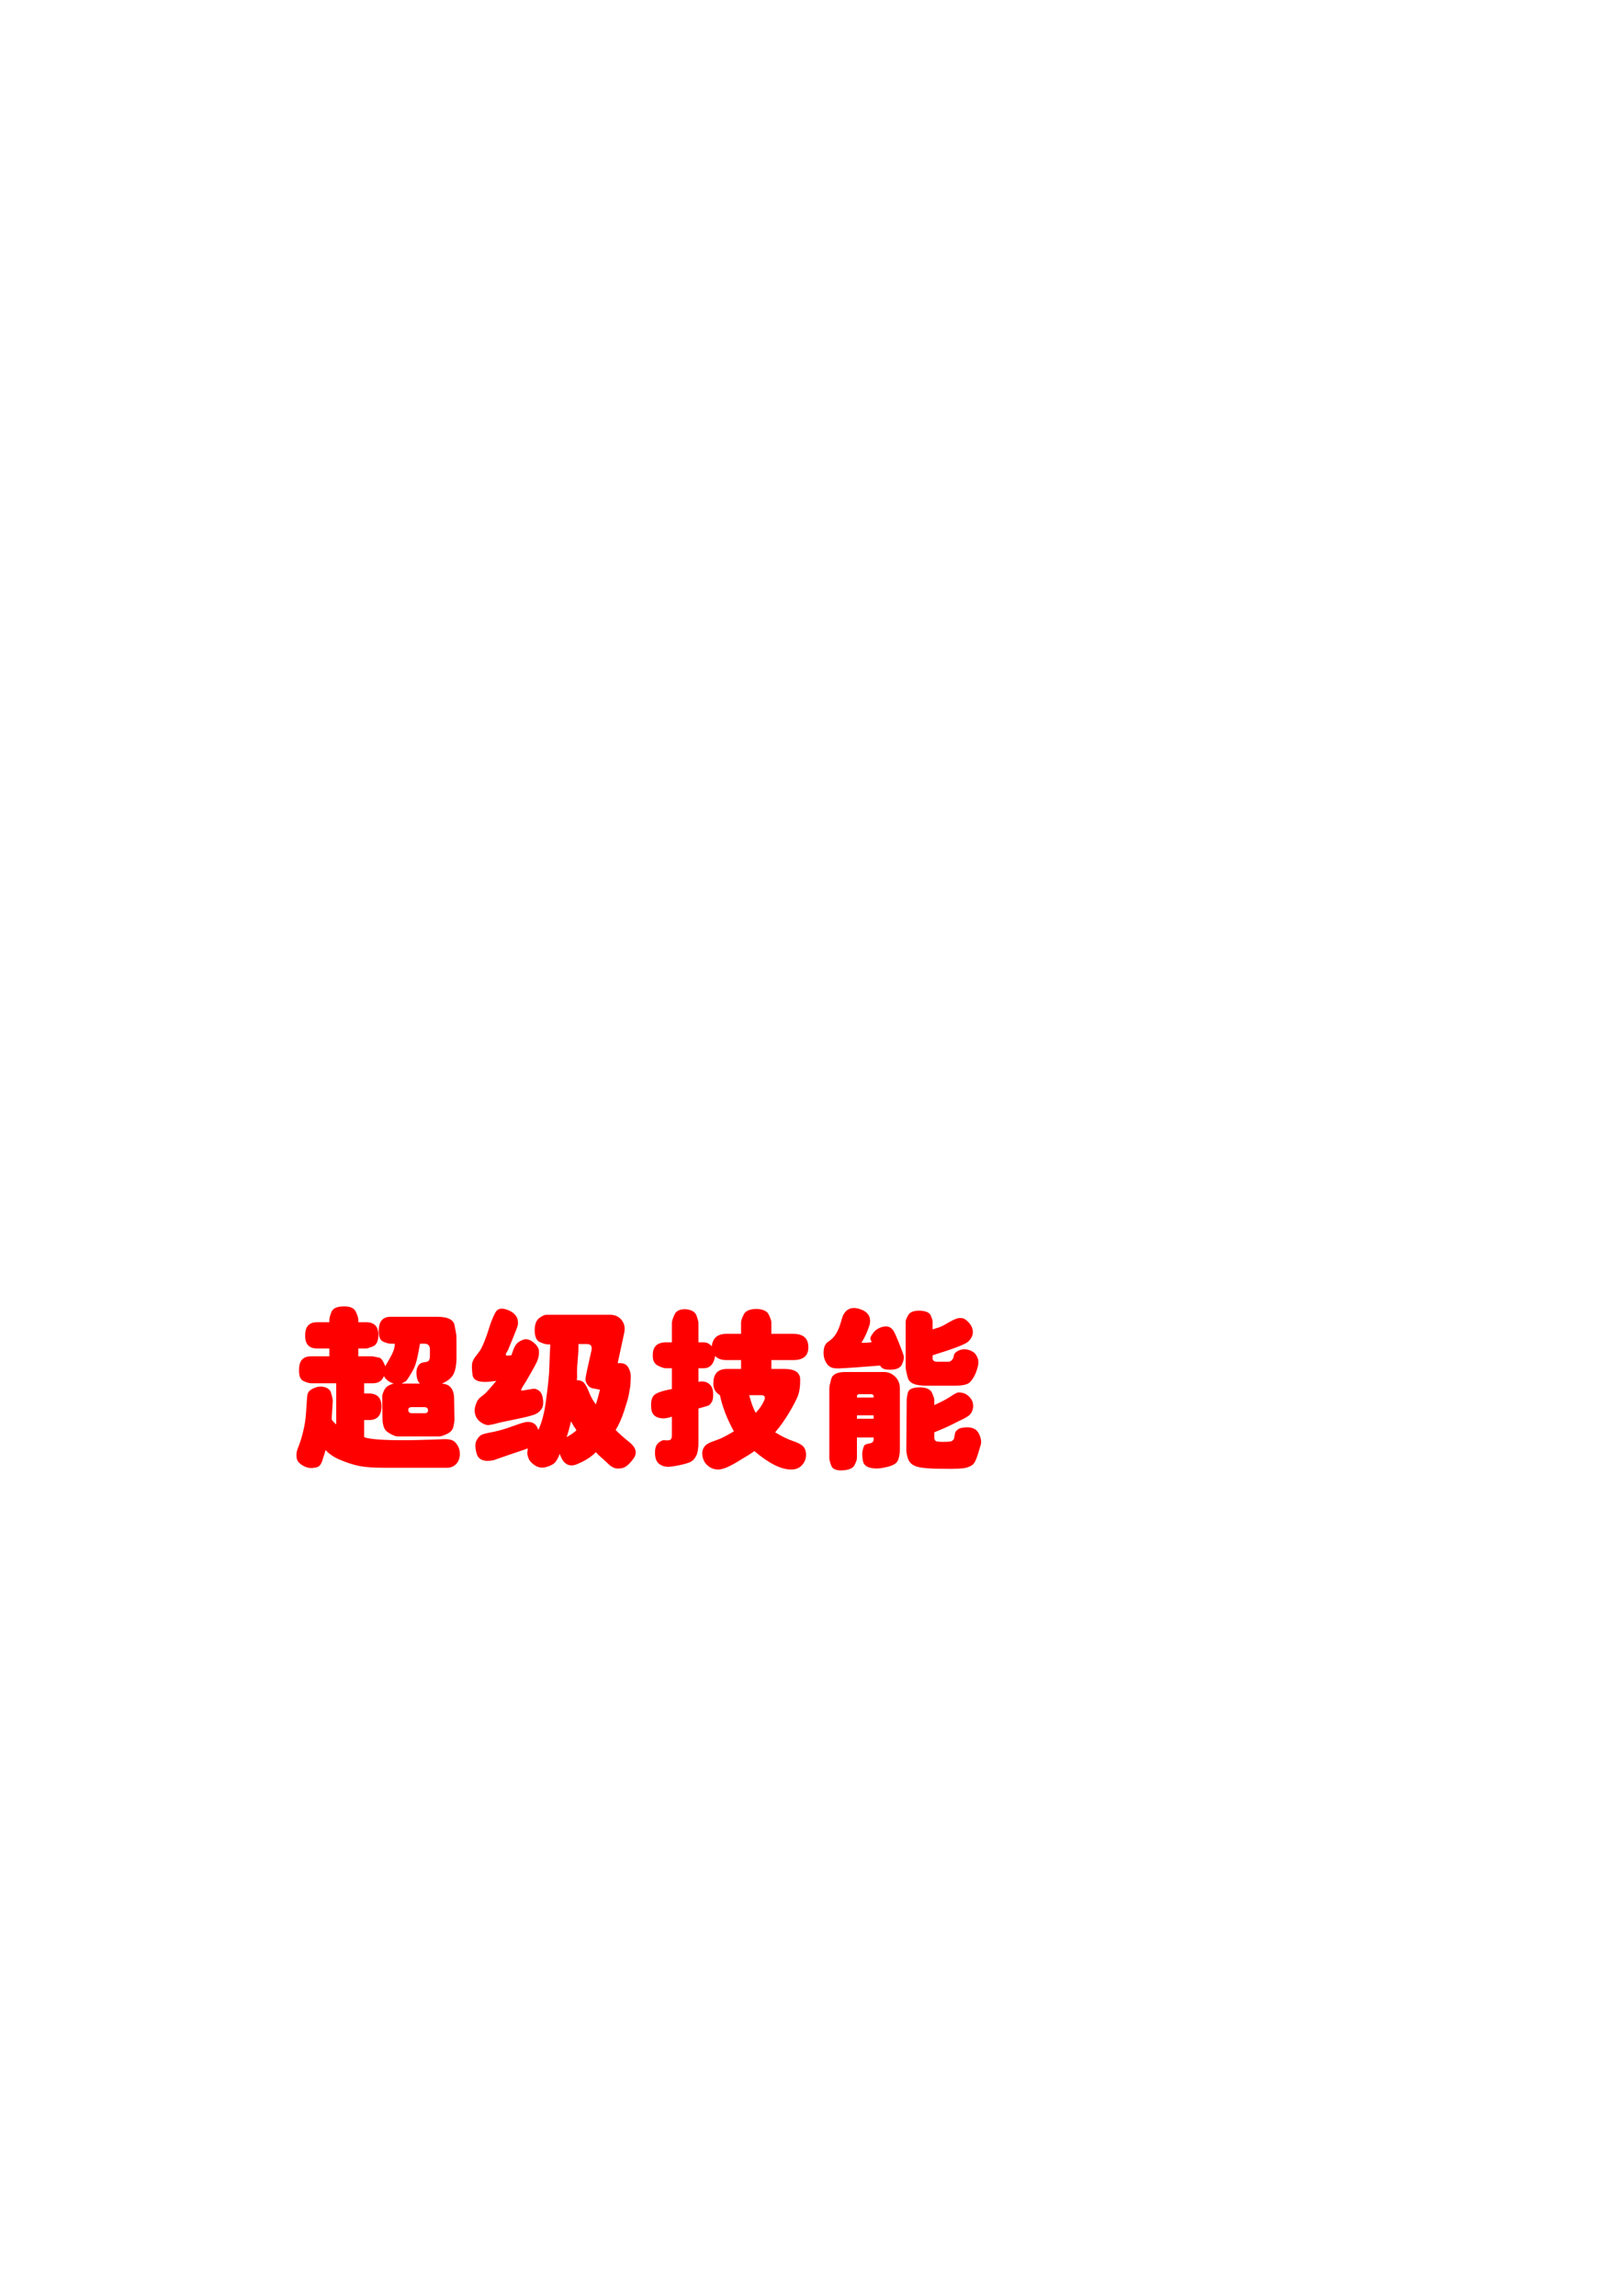 <?xml version="1.0" encoding="UTF-8" standalone="no"?>
<!-- Created with Inkscape (http://www.inkscape.org/) -->

<svg
   xmlns:dc="http://purl.org/dc/elements/1.1/"
   xmlns:cc="http://creativecommons.org/ns#"
   xmlns:rdf="http://www.w3.org/1999/02/22-rdf-syntax-ns#"
   xmlns:svg="http://www.w3.org/2000/svg"
   xmlns="http://www.w3.org/2000/svg"
   xmlns:sodipodi="http://sodipodi.sourceforge.net/DTD/sodipodi-0.dtd"
   xmlns:inkscape="http://www.inkscape.org/namespaces/inkscape"
   width="744.094"
   height="1052.362"
   id="svg2"
   version="1.1"
   inkscape:version="0.48.4 r9939"
   sodipodi:docname="新建文档 1">
  <defs
     id="defs4" />
  <sodipodi:namedview
     id="base"
     pagecolor="#ffffff"
     bordercolor="#666666"
     borderopacity="1.0"
     inkscape:pageopacity="0.0"
     inkscape:pageshadow="2"
     inkscape:zoom="0.35"
     inkscape:cx="375"
     inkscape:cy="520"
     inkscape:document-units="px"
     inkscape:current-layer="layer1"
     showgrid="false"
     inkscape:window-width="1366"
     inkscape:window-height="706"
     inkscape:window-x="-8"
     inkscape:window-y="-8"
     inkscape:window-maximized="1" />
  <g
     inkscape:label="Layer 1"
     inkscape:groupmode="layer"
     id="layer1">
    <g
       style="font-size:80px;font-style:normal;font-variant:normal;font-weight:bold;font-stretch:normal;text-align:start;line-height:125%;letter-spacing:0px;word-spacing:0px;writing-mode:lr-tb;text-anchor:start;fill:#ff0000;fill-opacity:1;stroke:none;font-family:'汉仪超粗圆简';-inkscape-font-specification:Sans Bold"
       id="text2985">
      <path
         d="m 202.567,634.215 c 3.646,0.208 5.521,2.448 5.625,6.719 l 0.156,10 c -8e-5,0.521 -0.156,1.51 -0.469,2.969 -0.313,1.458 -1.276,2.578 -2.891,3.359 -1.615,0.781 -2.839,1.172 -3.672,1.172 l -19.062,0 c -0.625,10e-6 -1.51,-0.286 -2.656,-0.859 -1.146,-0.573 -2.005,-1.146 -2.578,-1.719 -0.573,-0.573 -0.99,-1.354 -1.25,-2.344 -0.26,-0.99 -0.391,-1.797 -0.391,-2.422 l -0.156,-10.156 c -0.104,-1.042 0.208,-2.292 0.938,-3.75 0.729,-1.458 2.187,-2.448 4.375,-2.969 -2.083,-0.625 -3.594,-1.771 -4.531,-3.438 -0.833,2.188 -2.5,3.281 -5,3.281 l -4.062,0 0,4.688 2.188,0 c 3.854,3e-5 5.781,2.031 5.781,6.094 -0.104,4.063 -2.031,6.094 -5.781,6.094 l -2.188,0 0,7.812 c 1.458,0.625 4.479,1.042 9.062,1.25 4.583,0.208 9.922,0.234 16.016,0.078 6.094,-0.156 10.026,-0.286 11.797,-0.391 1.562,0 2.76,0.182 3.594,0.547 0.833,0.365 1.615,1.12 2.344,2.266 0.729,1.146 1.094,2.552 1.094,4.219 -0.104,1.875 -0.703,3.359 -1.797,4.453 -1.094,1.094 -2.474,1.641 -4.141,1.641 l -27.969,0 c -5.417,-10e-6 -9.427,-0.26 -12.031,-0.781 -2.604,-0.521 -5.443,-1.406 -8.516,-2.656 -3.073,-1.25 -5.443,-2.812 -7.109,-4.688 -0.625,1.979 -1.094,3.49 -1.406,4.531 -0.313,1.042 -0.729,1.875 -1.25,2.5 -0.521,0.625 -1.406,0.99 -2.656,1.094 -1.667,0.312 -3.333,-10e-6 -5,-0.938 -1.667,-0.938 -2.63,-2.005 -2.891,-3.203 -0.26,-1.198 -0.234,-2.422 0.078,-3.672 -1e-5,-0.104 0.286,-0.885 0.859,-2.344 0.573,-1.458 1.12,-3.177 1.641,-5.156 0.521,-1.979 0.911,-3.802 1.172,-5.469 0.26,-1.667 0.469,-3.828 0.625,-6.484 0.156,-2.656 0.286,-4.505 0.391,-5.547 0.104,-1.042 0.417,-1.823 0.938,-2.344 0.521,-0.521 1.328,-1.016 2.422,-1.484 1.094,-0.469 2.266,-0.651 3.516,-0.547 2.187,0.313 3.516,1.198 3.984,2.656 0.469,1.458 0.755,2.76 0.859,3.906 l -0.469,7.5 0,1.094 c 0.625,0.833 1.302,1.563 2.031,2.188 l 0,-18.906 -11.562,0 c -0.833,3e-5 -1.979,-0.339 -3.438,-1.016 -1.458,-0.677 -2.135,-2.422 -2.031,-5.234 -1e-5,-4.062 1.823,-6.094 5.469,-6.094 l 0.938,0 7.5,0 0,-3.594 -5.625,0 c -3.75,5e-5 -5.573,-2.031 -5.469,-6.094 -1e-5,-3.958 1.823,-5.937 5.469,-5.938 l 0.469,0 5.156,0 0,-1.094 c -2e-5,-0.937 0.339,-2.187 1.016,-3.75 0.677,-1.562 2.5,-2.37 5.469,-2.422 2.969,-0.052 4.844,0.755 5.625,2.422 0.781,1.667 1.172,2.917 1.172,3.75 l 0,1.094 3.594,0 c 3.75,6e-5 5.625,1.979 5.625,5.938 -0.104,2.813 -0.964,4.531 -2.578,5.156 -1.615,0.625 -2.63,0.938 -3.047,0.938 l -3.594,0 0,3.594 6.406,0 c -4e-5,4e-5 0.312,0.052 0.938,0.156 0.625,0.104 1.38,0.26 2.266,0.469 0.885,0.208 1.797,1.51 2.734,3.906 1.771,-3.021 2.891,-5.052 3.359,-6.094 0.469,-1.042 0.755,-1.927 0.859,-2.656 l 0.156,-1.562 -1.875,0 c -0.833,5e-5 -1.979,-0.312 -3.438,-0.938 -1.458,-0.625 -2.135,-2.344 -2.031,-5.156 -4e-5,-4.167 1.823,-6.25 5.469,-6.25 l 1.875,0 19.375,0 c 4.792,6e-5 7.448,1.25 7.969,3.75 0.521,2.5 0.807,4.063 0.859,4.688 0.052,0.625 0.078,2.656 0.078,6.094 l 0,4.688 c -0.104,3.542 -0.677,6.094 -1.719,7.656 -1.042,1.563 -2.708,2.813 -5,3.75 z m -10,0 c -0.833,-0.625 -1.354,-1.823 -1.562,-3.594 -0.208,-1.771 -0.052,-3.125 0.469,-4.062 0.417,-0.833 0.885,-1.38 1.406,-1.641 0.521,-0.26 1.198,-0.443 2.031,-0.547 0.833,-0.104 1.38,-0.312 1.641,-0.625 0.26,-0.312 0.443,-0.885 0.547,-1.719 l 0,-1.406 c -7e-5,-1.458 -7e-5,-2.292 0,-2.5 -0.208,-1.458 -0.99,-2.187 -2.344,-2.188 l -2.188,0 c -0.729,4.063 -1.276,6.745 -1.641,8.047 -0.365,1.302 -0.729,2.344 -1.094,3.125 -0.365,0.781 -1.042,1.979 -2.031,3.594 -0.99,1.615 -1.641,2.474 -1.953,2.578 l -1.719,0.938 z m 1.875,10.781 -5.625,0 c -1.146,2e-5 -1.693,0.469 -1.641,1.406 0.052,0.938 0.651,1.406 1.797,1.406 l 5.625,0 c 1.146,2e-5 1.693,-0.469 1.641,-1.406 -0.052,-0.937 -0.651,-1.406 -1.797,-1.406 z"
         style=""
         id="path2990" />
      <path
         d="m 252.254,616.246 -1.094,0 c -0.833,5e-5 -2.031,-0.338 -3.594,-1.016 -1.563,-0.677 -2.37,-2.396 -2.422,-5.156 -0.052,-2.76 0.599,-4.687 1.953,-5.781 1.354,-1.094 2.552,-1.641 3.594,-1.641 l 28.906,0 c 2.292,6e-5 4.088,0.807 5.391,2.422 1.302,1.615 1.693,3.62 1.172,6.016 l -2.969,13.75 1.094,0 c 1.667,4e-5 2.865,0.573 3.594,1.719 0.729,1.146 1.146,2.292 1.25,3.438 0.104,1.146 0.052,2.917 -0.156,5.312 -0.313,1.771 -0.547,3.151 -0.703,4.141 -0.156,0.99 -0.833,3.333 -2.031,7.031 -1.198,3.698 -2.526,6.693 -3.984,8.984 1.25,1.354 3.385,3.255 6.406,5.703 3.021,2.448 3.594,4.948 1.719,7.5 -1.875,2.552 -3.594,3.984 -5.156,4.297 -1.563,0.312 -2.813,0.26 -3.75,-0.156 -0.938,-0.417 -1.667,-0.885 -2.188,-1.406 l -2.5,-2.344 c -2.083,-1.771 -3.281,-2.917 -3.594,-3.438 -2.083,2.188 -4.974,4.036 -8.672,5.547 -3.698,1.51 -6.328,-0.078 -7.891,-4.766 -0.625,1.667 -1.302,2.943 -2.031,3.828 -0.729,0.885 -2.057,1.615 -3.984,2.188 -1.927,0.573 -3.672,0.365 -5.234,-0.625 -1.563,-0.99 -2.578,-2.083 -3.047,-3.281 -0.469,-1.198 -0.651,-2.109 -0.547,-2.734 l 0.156,-1.875 c -0.104,0.104 -2.813,1.042 -8.125,2.812 l -7.656,2.656 c -4.271,0.833 -6.823,-0.208 -7.656,-3.125 -0.833,-2.917 -0.729,-5.104 0.312,-6.562 0.729,-1.146 1.536,-1.875 2.422,-2.188 0.885,-0.312 2.552,-0.703 5,-1.172 2.448,-0.469 5.234,-1.276 8.359,-2.422 3.125,-1.146 5.26,-1.823 6.406,-2.031 3.021,-0.417 4.948,0.781 5.781,3.594 1.562,-3.125 2.734,-7.552 3.516,-13.281 0.781,-5.729 1.276,-10.208 1.484,-13.438 l 0.312,-8.438 c 0.104,-1.771 0.156,-2.812 0.156,-3.125 l 0,-0.938 z m 12.969,-0.156 c -6e-5,1.354 -0.026,2.552 -0.078,3.594 -0.052,1.042 -0.182,2.734 -0.391,5.078 -0.208,2.344 -0.26,4.453 -0.156,6.328 l -0.156,1.562 c 1.458,3e-5 2.552,0.391 3.281,1.172 0.729,0.781 1.51,2.24 2.344,4.375 0.833,2.135 1.875,3.984 3.125,5.547 0.521,-1.562 1.146,-3.802 1.875,-6.719 l -1.562,-0.312 -1.719,-0.312 c -1.042,-0.208 -1.875,-0.781 -2.5,-1.719 -0.625,-0.937 -0.912,-1.797 -0.859,-2.578 0.052,-0.781 0.286,-2.109 0.703,-3.984 l 2.031,-9.062 c 0.208,-1.042 0.13,-1.797 -0.234,-2.266 -0.365,-0.469 -1.016,-0.703 -1.953,-0.703 z m -5.469,42.656 c 1.771,-0.937 3.281,-1.979 4.531,-3.125 -0.208,-0.312 -0.365,-0.573 -0.469,-0.781 l -0.781,-1.094 -0.781,-1.406 -0.469,-0.781 c -0.729,3.125 -1.406,5.521 -2.031,7.188 z m -32.188,-25.781 c -2.396,0.313 -3.802,0.469 -4.219,0.469 -4.167,0.208 -6.406,-0.885 -6.719,-3.281 -0.313,-2.396 -0.365,-4.167 -0.156,-5.312 0.208,-0.833 0.625,-1.719 1.25,-2.656 l 2.031,-2.656 c 0.625,-0.833 1.354,-2.266 2.188,-4.297 0.833,-2.031 1.615,-4.245 2.344,-6.641 0.729,-2.396 1.641,-4.661 2.734,-6.797 1.094,-2.135 3.203,-2.5 6.328,-1.094 3.125,1.406 4.479,3.62 4.062,6.641 -0.104,0.625 -0.885,2.708 -2.344,6.25 l -2.188,5.312 c -0.417,0.729 -0.703,1.224 -0.859,1.484 -0.156,0.26 -0.156,0.521 0,0.781 0.156,0.26 0.391,0.339 0.703,0.234 l 1.719,-0.156 c 0.208,-0.625 0.495,-1.432 0.859,-2.422 0.365,-0.99 0.833,-1.875 1.406,-2.656 0.573,-0.781 1.589,-1.458 3.047,-2.031 1.458,-0.573 3.021,-0.208 4.688,1.094 1.667,1.302 2.552,2.656 2.656,4.062 0.104,1.406 -0.156,2.943 -0.781,4.609 -0.521,1.146 -1.589,3.125 -3.203,5.938 -1.615,2.813 -2.604,4.479 -2.969,5 -0.365,0.521 -0.677,1.042 -0.938,1.562 -0.26,0.521 -0.339,0.833 -0.234,0.938 0.104,0.104 0.417,0.104 0.938,0 3.125,-0.521 4.792,-0.781 5,-0.781 2.083,0.313 3.359,1.563 3.828,3.75 0.469,2.188 0.391,3.906 -0.234,5.156 -0.625,1.146 -1.563,2.031 -2.812,2.656 -1.25,0.625 -4.323,1.432 -9.219,2.422 -4.896,0.99 -7.865,1.641 -8.906,1.953 -1.042,0.313 -2.135,0.547 -3.281,0.703 -1.146,0.156 -2.422,-0.26 -3.828,-1.25 -1.406,-0.99 -2.292,-2.266 -2.656,-3.828 -0.365,-1.562 -0.182,-3.177 0.547,-4.844 0.312,-0.937 0.833,-1.771 1.562,-2.5 l 2.344,-1.875 c 0.729,-0.625 2.5,-2.604 5.312,-5.938 z"
         style=""
         id="path2992" />
      <path
         d="m 327.879,621.559 c -0.625,3.75 -2.396,5.625 -5.312,5.625 l -2.344,0 0,6.25 c 1.771,-0.417 3.307,-0.182 4.609,0.703 1.302,0.885 2.005,2.318 2.109,4.297 0.104,1.979 -0.104,3.385 -0.625,4.219 -0.521,0.833 -0.99,1.354 -1.406,1.562 -0.417,0.208 -1.615,0.573 -3.594,1.094 l -1.094,0.312 0,15.312 c -3e-5,2.812 -0.313,4.87 -0.938,6.172 -0.625,1.302 -1.406,2.24 -2.344,2.812 -0.938,0.573 -2.786,1.146 -5.547,1.719 -2.76,0.573 -4.609,0.807 -5.547,0.703 -1.563,-0.104 -2.865,-0.625 -3.906,-1.562 -1.042,-0.938 -1.589,-2.448 -1.641,-4.531 -0.052,-2.083 0.339,-3.568 1.172,-4.453 0.833,-0.885 1.719,-1.432 2.656,-1.641 -10e-6,0 0.495,0.026 1.484,0.078 0.99,0.052 1.641,-0.104 1.953,-0.469 0.312,-0.365 0.469,-1.016 0.469,-1.953 l 0,-8.438 c -1.875,0.625 -3.333,0.885 -4.375,0.781 -3.125,-0.208 -4.818,-1.693 -5.078,-4.453 -0.26,-2.76 0.078,-4.714 1.016,-5.859 0.937,-1.25 3.75,-2.292 8.438,-3.125 l 0,-9.531 -2.656,0 c -0.938,4e-5 -2.214,-0.417 -3.828,-1.25 -1.615,-0.833 -2.37,-2.448 -2.266,-4.844 -10e-6,-3.854 2.031,-5.781 6.094,-5.781 l 2.656,0 0,-8.75 c -2e-5,-0.937 0.417,-2.292 1.25,-4.062 0.833,-1.771 2.656,-2.552 5.469,-2.344 2.5,0.313 4.036,1.302 4.609,2.969 0.573,1.667 0.859,2.813 0.859,3.438 l 0,8.75 2.344,0 c 1.562,5e-5 2.812,0.625 3.75,1.875 0.417,-3.854 2.656,-5.781 6.719,-5.781 l 6.719,0 0,-5.156 c -5e-5,-0.833 0.417,-2.083 1.25,-3.75 0.833,-1.667 2.812,-2.5 5.938,-2.5 2.917,0.104 4.766,0.99 5.547,2.656 0.781,1.667 1.172,2.865 1.172,3.594 l 0,5.156 10,0 c 4.583,5e-5 6.901,2.005 6.953,6.016 0.052,4.01 -2.266,6.016 -6.953,6.016 l -10,0 0,4.062 5.938,0 c 4.792,4e-5 7.213,1.589 7.266,4.766 0.052,3.177 -0.339,5.807 -1.172,7.891 -0.833,1.979 -2.188,4.531 -4.062,7.656 -1.875,3.125 -3.958,6.042 -6.25,8.75 3.125,1.875 5.781,3.177 7.969,3.906 2.187,0.729 3.724,1.484 4.609,2.266 0.885,0.781 1.406,1.875 1.562,3.281 0.156,1.406 -0.078,2.734 -0.703,3.984 -1.354,2.5 -3.438,3.698 -6.25,3.594 -4.479,-10e-6 -10.052,-2.813 -16.719,-8.438 -1.25,0.938 -3.932,2.63 -8.047,5.078 -4.115,2.448 -7.109,3.568 -8.984,3.359 -1.667,-0.104 -3.151,-0.729 -4.453,-1.875 -1.302,-1.146 -2.083,-2.656 -2.344,-4.531 -0.26,-1.875 0.234,-3.438 1.484,-4.688 0.417,-0.417 1.198,-0.885 2.344,-1.406 l 4.219,-1.562 c 1.458,-0.625 3.594,-1.771 6.406,-3.438 -3.125,-5.625 -5.26,-11.146 -6.406,-16.562 -2.292,-1.354 -3.281,-3.437 -2.969,-6.25 0.208,-3.854 2.292,-5.781 6.25,-5.781 l 6.406,0 0,-4.062 -6.719,0 c -2.292,4e-5 -4.01,-0.625 -5.156,-1.875 z m 15.625,17.969 c 0.833,3.333 1.823,6.042 2.969,8.125 1.354,-1.458 2.396,-2.865 3.125,-4.219 l 0.781,-1.562 c 0.312,-0.729 0.365,-1.302 0.156,-1.719 -0.208,-0.417 -0.729,-0.625 -1.562,-0.625 z"
         style=""
         id="path2994" />
      <path
         d="m 403.504,625.934 c -8.958,0.729 -14.792,1.146 -17.5,1.25 -2.396,0.208 -4.141,0.026 -5.234,-0.547 -1.094,-0.573 -1.953,-1.641 -2.578,-3.203 -0.625,-1.562 -0.781,-3.281 -0.469,-5.156 0.208,-1.146 0.677,-2.083 1.406,-2.812 l 1.875,-1.406 c 1.667,-1.354 3.021,-3.542 4.062,-6.562 l 1.25,-4.062 c 1.458,-3.437 4.036,-4.583 7.734,-3.438 3.698,1.146 5.286,3.385 4.766,6.719 -0.104,0.625 -0.547,1.901 -1.328,3.828 -0.781,1.927 -1.641,3.568 -2.578,4.922 1.979,0.104 3.594,5e-5 4.844,-0.312 -0.313,-0.312 -0.547,-0.755 -0.703,-1.328 -0.156,-0.573 0.286,-1.536 1.328,-2.891 0.729,-1.042 1.823,-1.849 3.281,-2.422 1.458,-0.573 2.812,-0.651 4.062,-0.234 0.833,0.417 1.51,1.068 2.031,1.953 0.521,0.885 1.302,2.63 2.344,5.234 1.042,2.604 1.745,4.479 2.109,5.625 0.365,1.146 0.13,2.604 -0.703,4.375 -0.833,1.771 -2.917,2.552 -6.25,2.344 -1.875,4e-5 -3.125,-0.625 -3.75,-1.875 z m 24.062,-16.562 c 1.042,-0.312 2.031,-0.625 2.969,-0.938 0.937,-0.312 2.24,-0.963 3.906,-1.953 1.667,-0.99 3.021,-1.667 4.062,-2.031 1.042,-0.365 2.135,-0.391 3.281,-0.078 0.937,0.417 1.901,1.25 2.891,2.5 0.99,1.25 1.432,2.656 1.328,4.219 -0.208,1.563 -0.99,2.917 -2.344,4.062 -1.354,1.146 -6.719,3.177 -16.094,6.094 l 0,1.406 c -6e-5,1.042 0.781,1.563 2.344,1.562 l 4.844,0 c 0.521,4e-5 0.99,-0.182 1.406,-0.547 0.417,-0.365 0.729,-0.807 0.938,-1.328 l 0.312,-1.406 c 0.208,-0.625 0.859,-1.224 1.953,-1.797 1.094,-0.573 2.422,-0.755 3.984,-0.547 1.875,0.417 3.203,1.172 3.984,2.266 0.781,1.094 1.198,2.214 1.25,3.359 0.052,1.146 -0.339,2.813 -1.172,5 -0.729,1.771 -1.615,3.203 -2.656,4.297 -1.042,1.094 -3.229,1.641 -6.562,1.641 l -13.906,0 c -4.688,3e-5 -7.37,-1.172 -8.047,-3.516 -0.677,-2.344 -1.016,-4.036 -1.016,-5.078 l 0,-20.781 c -5e-5,-0.625 0.391,-1.615 1.172,-2.969 0.781,-1.354 2.474,-2.031 5.078,-2.031 2.917,0.104 4.661,0.833 5.234,2.188 0.573,1.354 0.859,2.292 0.859,2.812 z m -27.031,49.531 -7.656,0 0,9.531 c -2e-5,0.625 -0.365,1.667 -1.094,3.125 -0.729,1.458 -2.552,2.266 -5.469,2.422 -2.917,0.156 -4.661,-0.573 -5.234,-2.188 -0.573,-1.615 -0.859,-2.734 -0.859,-3.359 l 0,-32.031 c -10e-6,-0.729 0.286,-2.161 0.859,-4.297 0.573,-2.135 2.734,-3.203 6.484,-3.203 l 17.656,0 c 1.979,4e-5 3.698,0.703 5.156,2.109 1.458,1.406 2.187,3.203 2.188,5.391 l 0,27.656 c -4e-5,2.188 -0.286,3.958 -0.859,5.312 -0.573,1.354 -2.135,2.344 -4.688,2.969 -2.552,0.625 -4.401,0.885 -5.547,0.781 -3.542,-0.104 -5.495,-1.276 -5.859,-3.516 -0.365,-2.24 -0.391,-3.88 -0.078,-4.922 0.312,-1.458 0.703,-2.292 1.172,-2.5 0.469,-0.208 1.224,-0.417 2.266,-0.625 1.042,-0.208 1.562,-0.833 1.562,-1.875 z m -7.656,-8.594 7.656,0 0,-1.562 -7.656,0 z m 0,-9.688 7.656,0 0,-0.469 c -3e-5,-0.729 -0.417,-1.094 -1.25,-1.094 l -5.312,0 c -0.729,3e-5 -1.094,0.365 -1.094,1.094 z m 35.469,3.438 c 3.229,-1.458 5.573,-2.682 7.031,-3.672 1.458,-0.99 2.578,-1.641 3.359,-1.953 0.781,-0.312 1.953,-0.208 3.516,0.312 1.146,0.521 2.109,1.328 2.891,2.422 0.781,1.094 1.12,2.37 1.016,3.828 -0.208,1.458 -0.677,2.578 -1.406,3.359 -0.729,0.781 -2.24,1.693 -4.531,2.734 l -5,2.5 c -1.042,0.521 -3.333,1.51 -6.875,2.969 l 0,2.344 c -6e-5,0.729 0.182,1.25 0.547,1.562 0.365,0.312 1.536,0.469 3.516,0.469 2.187,0 3.516,-0.13 3.984,-0.391 0.469,-0.26 0.807,-0.651 1.016,-1.172 l 0.469,-2.5 c 0.104,-0.521 0.573,-1.094 1.406,-1.719 0.833,-0.625 2.37,-0.911 4.609,-0.859 2.24,0.052 3.828,0.938 4.766,2.656 0.937,1.719 1.302,3.359 1.094,4.922 -0.104,0.417 -0.521,1.823 -1.25,4.219 -0.729,2.396 -1.406,3.984 -2.031,4.766 -0.625,0.781 -1.719,1.406 -3.281,1.875 -1.563,0.469 -5.104,0.651 -10.625,0.547 -6.042,-10e-6 -10.13,-0.339 -12.266,-1.016 -2.135,-0.677 -3.49,-1.927 -4.062,-3.75 -0.573,-1.823 -0.807,-3.307 -0.703,-4.453 l 0.156,-22.5 c -5e-5,-0.521 0.182,-1.589 0.547,-3.203 0.365,-1.615 2.266,-2.422 5.703,-2.422 2.917,0.104 4.713,0.964 5.391,2.578 0.677,1.615 1.016,2.63 1.016,3.047 z"
         style=""
         id="path2996" />
    </g>
  </g>
</svg>
